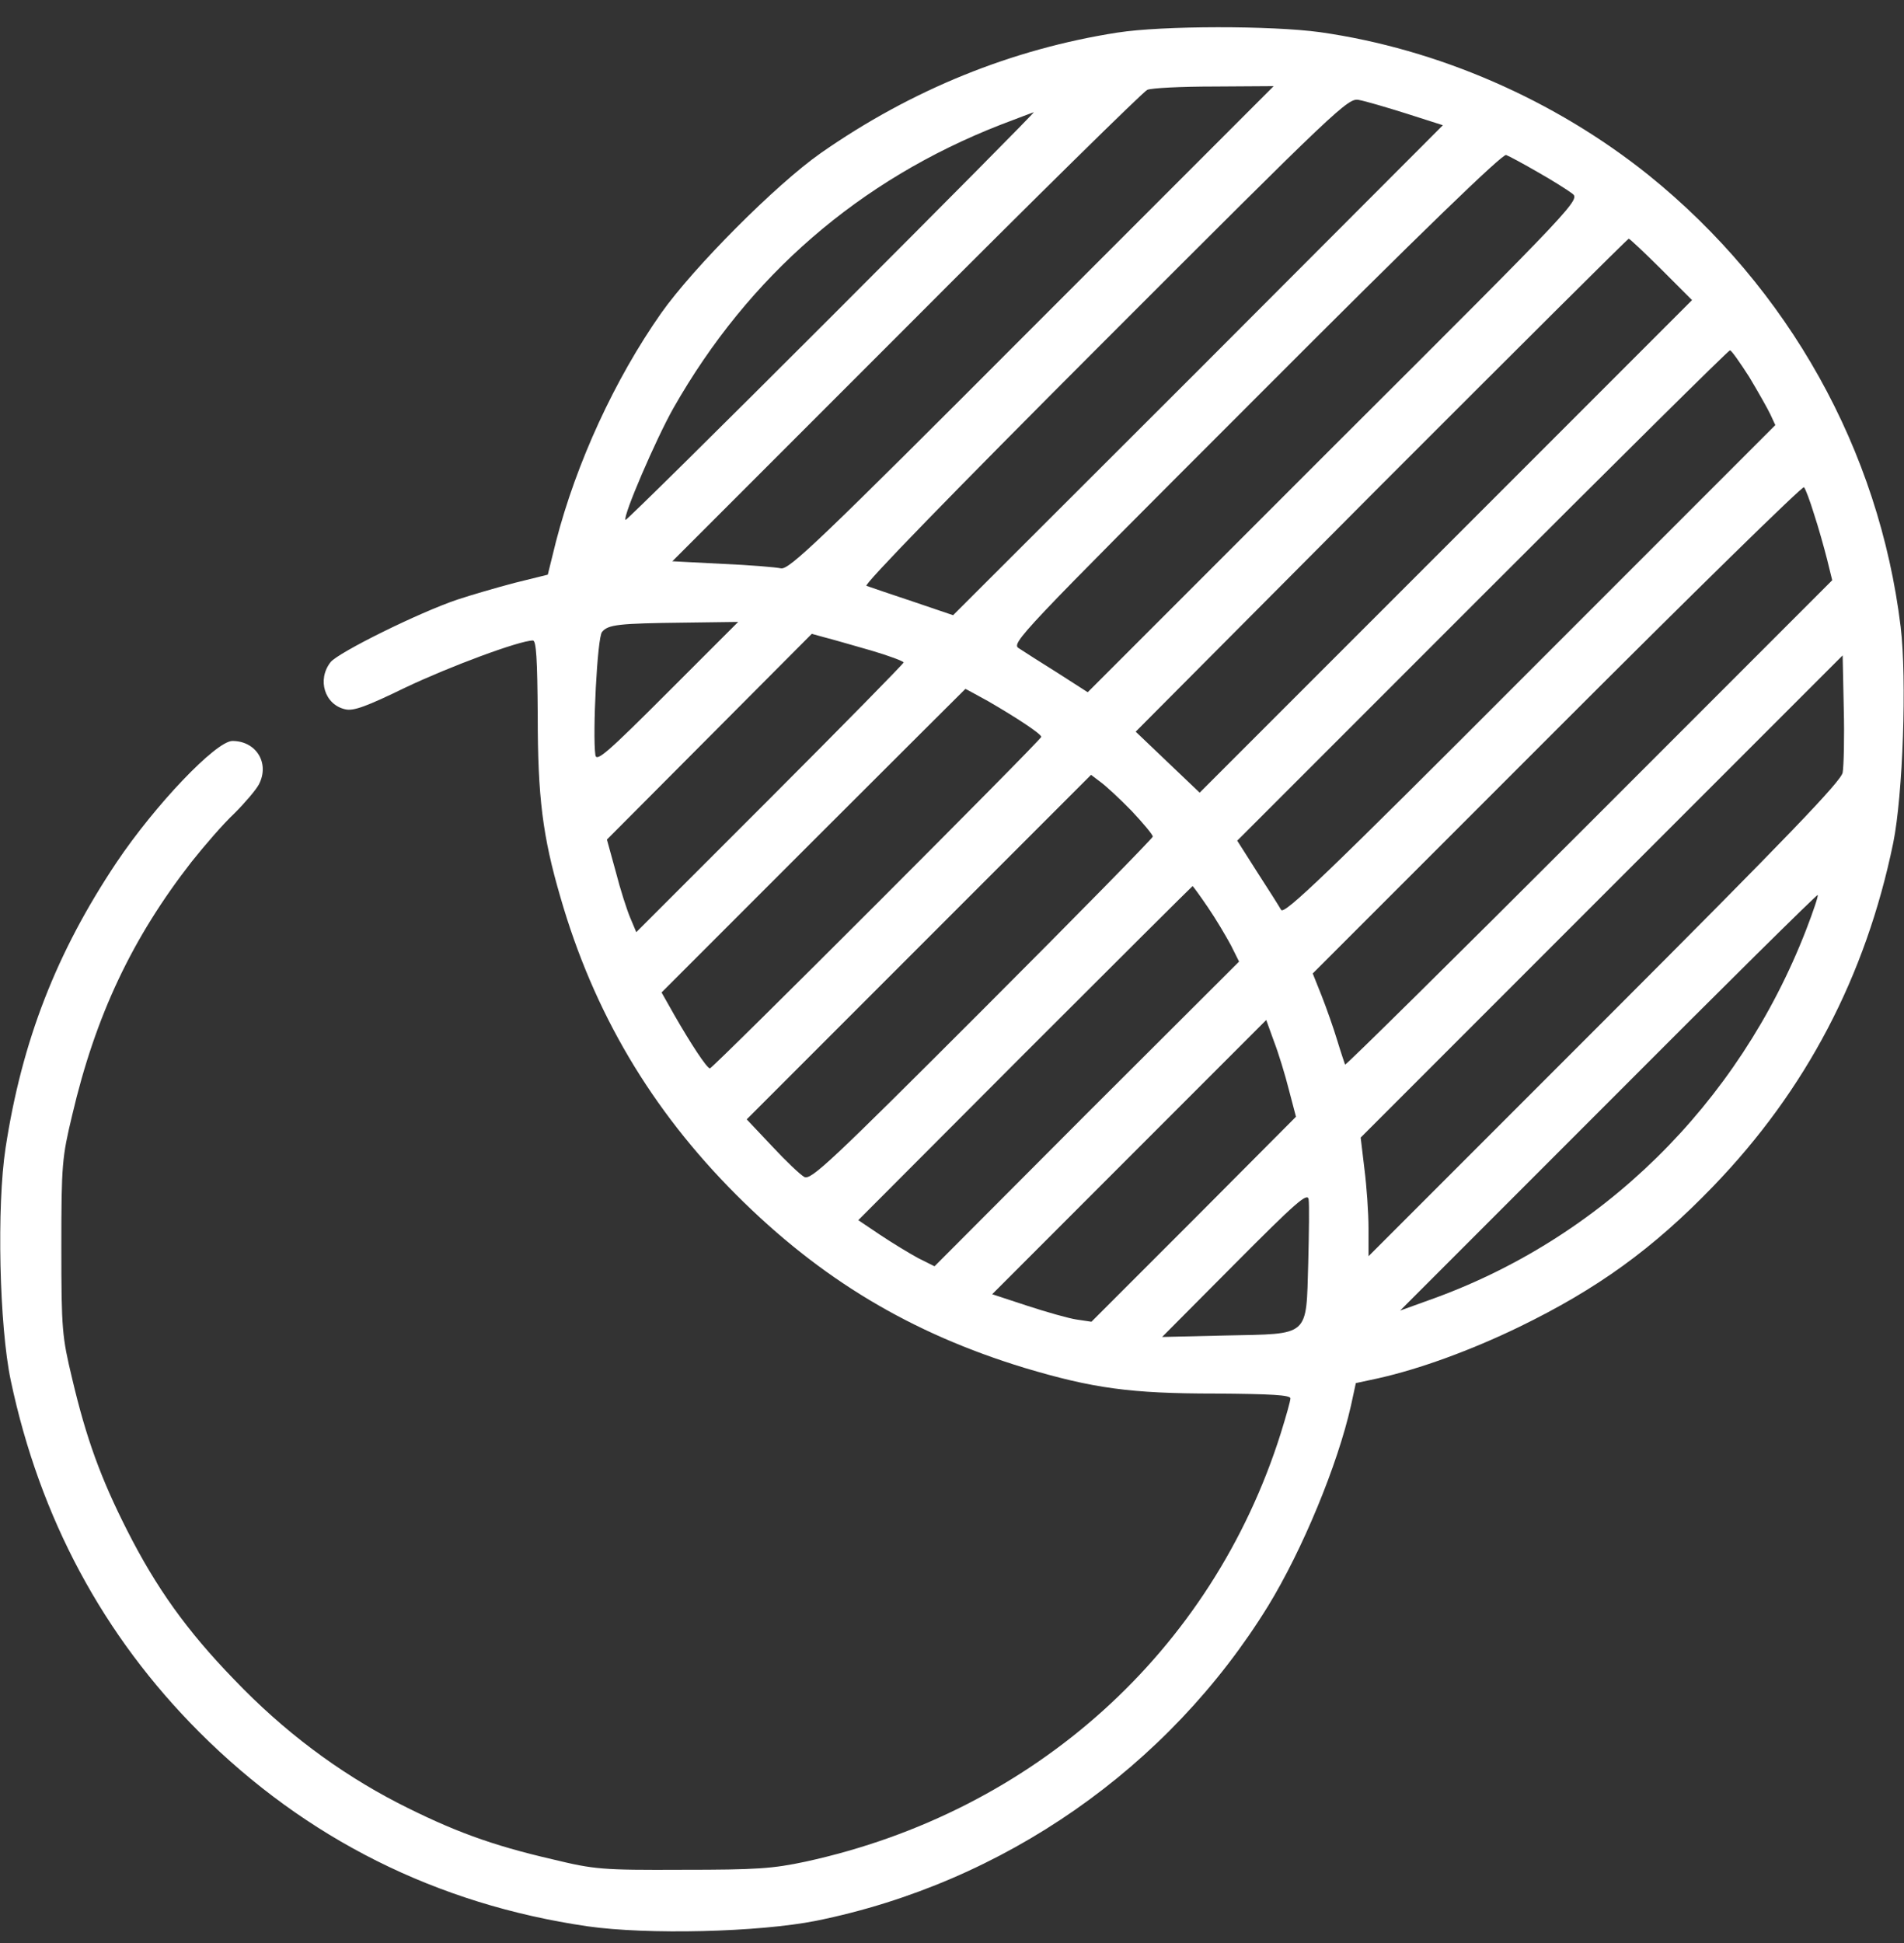 <svg xmlns="http://www.w3.org/2000/svg" fill="none" viewBox="0 0 50 51" height="51" width="50">
<rect x="0" y="0" width="50" height="51" fill="#333333" stroke="none"/>
<g clip-path="url(#clip0_2_4740)">
<path fill="white" d="M29.346 0.855C26.582 1.285 23.945 2.349 21.553 4.019C20.381 4.84 18.213 7.017 17.363 8.219C16.143 9.957 15.137 12.144 14.6 14.215L14.385 15.084L13.516 15.299C13.037 15.425 12.363 15.621 12.012 15.738C10.996 16.08 8.887 17.125 8.682 17.379C8.32 17.838 8.525 18.502 9.072 18.619C9.287 18.668 9.629 18.541 10.654 18.043C11.807 17.496 13.643 16.812 13.994 16.812C14.082 16.812 14.111 17.291 14.121 18.795C14.121 20.914 14.248 21.949 14.717 23.55C15.586 26.568 17.1 29.127 19.336 31.363C21.553 33.58 23.926 34.996 26.904 35.904C28.701 36.441 29.688 36.578 31.904 36.578C33.379 36.588 33.887 36.617 33.887 36.705C33.887 36.773 33.77 37.183 33.633 37.623C31.826 43.346 27.158 47.554 21.162 48.863C20.293 49.049 19.873 49.078 17.92 49.078C15.801 49.088 15.605 49.068 14.512 48.804C12.9 48.433 11.875 48.053 10.439 47.32C8.877 46.51 7.451 45.445 6.152 44.088C4.902 42.799 4.102 41.675 3.34 40.172C2.646 38.804 2.266 37.76 1.895 36.187C1.631 35.084 1.611 34.908 1.611 32.73C1.611 30.552 1.631 30.377 1.895 29.273C2.51 26.646 3.477 24.615 5.029 22.623C5.371 22.193 5.869 21.617 6.152 21.353C6.426 21.08 6.719 20.738 6.797 20.592C7.09 20.035 6.729 19.449 6.104 19.449C5.674 19.449 4.072 21.129 3.057 22.642C1.484 24.996 0.576 27.32 0.146 30.133C-0.088 31.656 -0.02 34.8 0.283 36.236C1.045 39.84 2.705 42.935 5.234 45.465C8.037 48.267 11.475 49.986 15.43 50.562C17.002 50.787 19.922 50.718 21.436 50.416C26.357 49.42 30.684 46.402 33.301 42.154C34.199 40.689 35.127 38.453 35.478 36.89L35.605 36.304L36.191 36.178C37.285 35.933 38.623 35.445 39.893 34.83C41.943 33.834 43.408 32.779 44.99 31.138C47.422 28.619 48.994 25.631 49.717 22.125C49.971 20.875 50.078 17.828 49.912 16.451C49.346 11.812 46.973 7.564 43.291 4.595C40.83 2.623 37.764 1.285 34.668 0.845C33.389 0.67 30.537 0.67 29.346 0.855ZM27.1 8.609C21.475 14.244 20.723 14.957 20.508 14.918C20.371 14.888 19.678 14.83 18.965 14.8L17.656 14.732L23.799 8.59C27.168 5.211 30.02 2.408 30.127 2.359C30.234 2.31 31.025 2.271 31.885 2.271L33.447 2.261L27.1 8.609ZM36.943 2.984L37.891 3.287L31.465 9.722L25.029 16.148L23.965 15.787C23.379 15.592 22.832 15.406 22.754 15.377C22.666 15.357 24.961 12.994 29.004 8.951C35.147 2.808 35.4 2.564 35.684 2.623C35.85 2.652 36.416 2.818 36.943 2.984ZM21.826 8.316C18.877 11.265 16.445 13.668 16.426 13.648C16.348 13.56 17.227 11.519 17.686 10.709C19.658 7.242 22.568 4.722 26.27 3.277C26.729 3.101 27.119 2.955 27.148 2.945C27.178 2.945 24.785 5.357 21.826 8.316ZM40.381 4.517C40.762 4.732 41.162 4.986 41.279 5.074C41.504 5.24 41.494 5.26 35.029 11.705L28.564 18.17L27.773 17.662C27.334 17.388 26.875 17.096 26.758 17.017C26.543 16.89 26.738 16.685 32.969 10.455C37.344 6.07 39.453 4.039 39.551 4.068C39.629 4.097 40.01 4.302 40.381 4.517ZM43.623 7.066L44.434 7.877L37.969 14.342L31.504 20.806L30.664 20.006L29.824 19.205L36.27 12.73C39.824 9.176 42.744 6.265 42.773 6.265C42.793 6.265 43.184 6.627 43.623 7.066ZM45.938 9.898C46.172 10.289 46.426 10.738 46.494 10.884L46.621 11.158L40.176 17.603C34.814 22.974 33.721 24.019 33.643 23.883C33.594 23.795 33.31 23.346 33.018 22.896L32.49 22.066L38.926 15.631C42.461 12.095 45.391 9.195 45.43 9.195C45.469 9.195 45.693 9.517 45.938 9.898ZM47.637 13.492C47.754 13.844 47.9 14.371 47.978 14.674L48.115 15.23L41.738 21.607C38.232 25.113 35.342 27.965 35.322 27.945C35.312 27.916 35.215 27.633 35.117 27.31C35.02 26.988 34.834 26.461 34.707 26.138L34.473 25.552L40.889 19.137C44.424 15.601 47.334 12.75 47.373 12.789C47.412 12.828 47.529 13.14 47.637 13.492ZM17.529 18.179C15.947 19.762 15.664 20.006 15.635 19.82C15.557 19.283 15.684 16.724 15.81 16.588C15.967 16.392 16.25 16.363 17.969 16.343L19.385 16.324L17.529 18.179ZM22.881 17.076C23.35 17.213 23.73 17.359 23.73 17.388C23.73 17.418 22.148 19.029 20.215 20.963L16.709 24.468L16.553 24.097C16.465 23.892 16.289 23.346 16.172 22.887L15.938 22.037L18.623 19.342L21.318 16.637L21.67 16.734C21.865 16.783 22.402 16.939 22.881 17.076ZM48.389 20.279C48.35 20.504 46.943 21.968 42.139 26.773L35.938 32.974V32.242C35.938 31.832 35.889 31.138 35.83 30.679L35.732 29.859L42.06 23.531L48.389 17.203L48.418 18.59C48.438 19.361 48.418 20.123 48.389 20.279ZM25.947 18.404C26.689 18.834 27.344 19.263 27.344 19.342C27.344 19.42 18.721 28.043 18.643 28.043C18.564 28.043 18.135 27.388 17.705 26.637L17.373 26.05L21.357 22.066C23.545 19.879 25.352 18.082 25.352 18.082C25.361 18.082 25.625 18.228 25.947 18.404ZM29.717 21.285C30.02 21.607 30.273 21.91 30.273 21.959C30.273 21.998 28.262 24.049 25.791 26.519C21.826 30.484 21.299 30.982 21.123 30.894C21.016 30.836 20.635 30.474 20.273 30.084L19.609 29.381L24.131 24.859L28.652 20.338L28.896 20.523C29.033 20.621 29.404 20.963 29.717 21.285ZM31.719 23.814C31.934 24.127 32.197 24.576 32.324 24.81L32.539 25.24L28.535 29.234L24.541 33.238L24.111 33.023C23.877 32.896 23.428 32.623 23.105 32.408L22.539 32.027L26.914 27.642C29.326 25.23 31.309 23.258 31.318 23.258C31.328 23.258 31.514 23.512 31.719 23.814ZM47.432 24.4C45.654 28.99 42.041 32.535 37.5 34.136L36.768 34.4L42.236 28.931C45.234 25.924 47.715 23.472 47.734 23.492C47.754 23.512 47.617 23.922 47.432 24.4ZM33.848 28.609L34.033 29.312L31.348 32.008L28.662 34.693L28.271 34.635C28.066 34.605 27.48 34.439 26.973 34.273L26.055 33.971L29.658 30.367L33.252 26.773L33.457 27.34C33.574 27.642 33.75 28.218 33.848 28.609ZM34.355 33.15C34.297 35.113 34.414 35.006 32.197 35.054L30.518 35.093L32.422 33.179C34.043 31.549 34.336 31.295 34.365 31.48C34.385 31.607 34.375 32.349 34.355 33.15Z"></path>
</g>
<defs>
<clipPath id="clip0_2_4740">
<rect transform="translate(0 0.699)" fill="white" height="50" width="50"></rect>
</clipPath>
</defs>
</svg>
